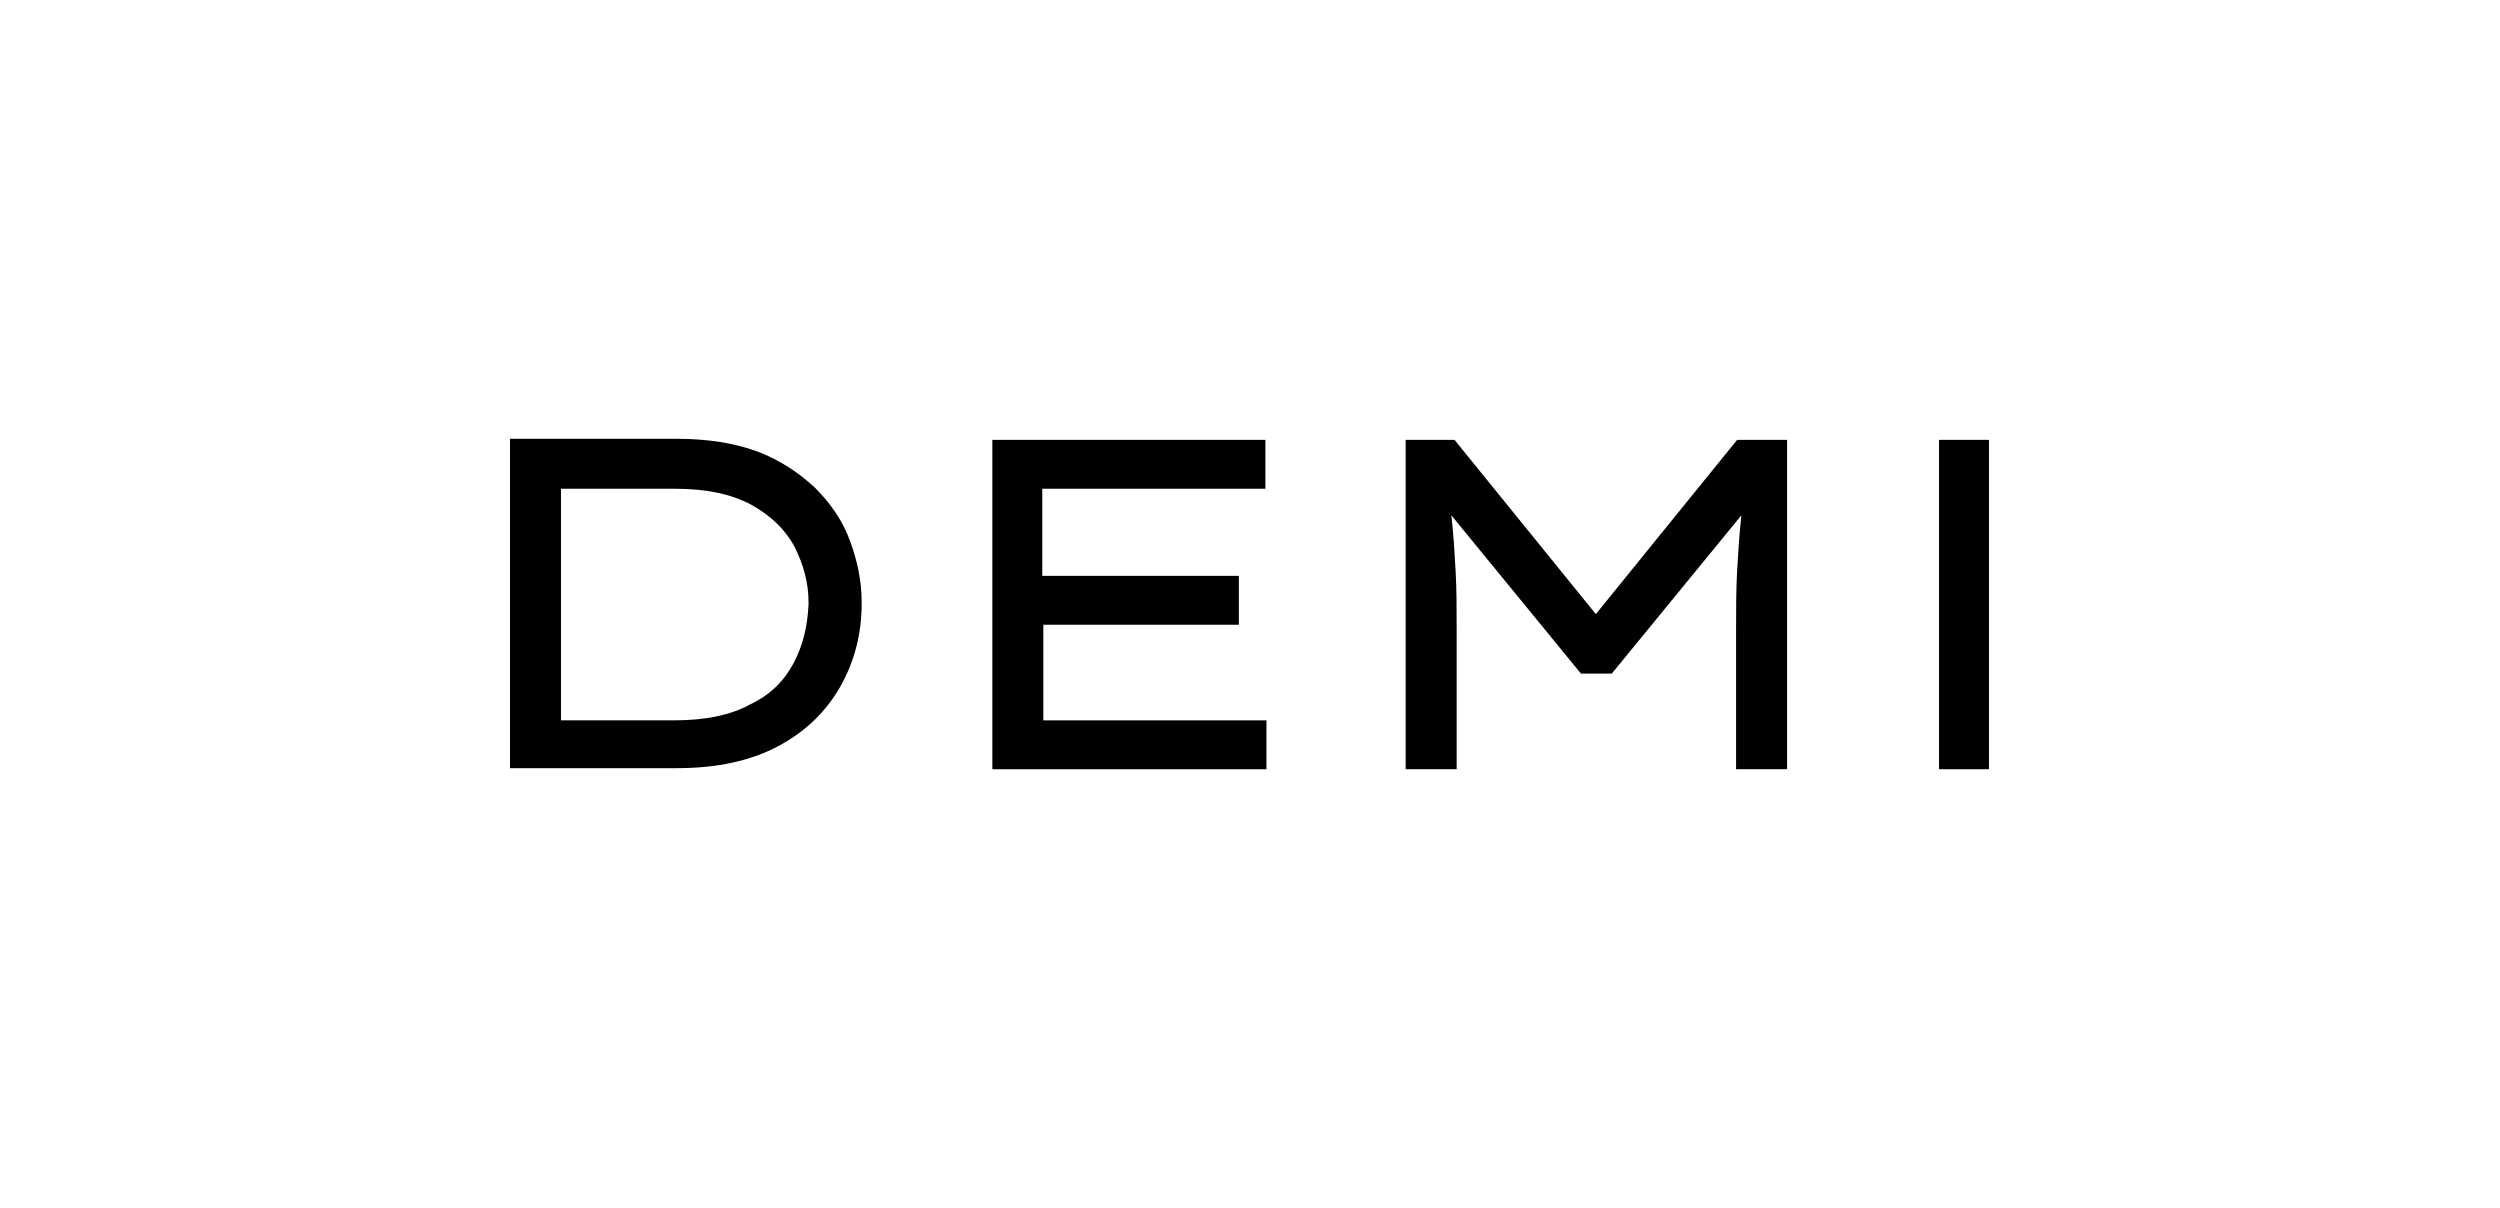 <svg xmlns="http://www.w3.org/2000/svg" xmlns:xlink="http://www.w3.org/1999/xlink" id="Layer_1" x="0px" y="0px" viewBox="0 0 235.3 113.7" style="enable-background:new 0 0 235.3 113.7;" xml:space="preserve"><g>	<g>		<g>			<path d="M93.4,41.4h25.7V46h-21v8.2h18.5v4.6H98.2v9h21v4.6H93.4V41.4z"></path>			<path d="M136.9,41.4l13.3,16.4l13.3-16.4h4.7v31h-4.8V59.2c0-1.9,0-3.7,0.1-5.5c0.1-1.7,0.2-3.4,0.4-5.2l-12.2,14.9h-2.9     l-12.2-14.9c0.2,1.7,0.3,3.4,0.4,5.2c0.1,1.7,0.1,3.6,0.1,5.5v13.2h-4.8v-31L136.9,41.4L136.9,41.4z"></path>			<path d="M81.1,56.7c0-2-0.4-3.9-1.1-5.8c-0.7-1.9-1.8-3.5-3.3-5c-1.5-1.4-3.3-2.6-5.4-3.4c-2.2-0.8-4.7-1.2-7.6-1.2H48v31h15.7     c3.8,0,7-0.7,9.6-2.1c2.6-1.4,4.5-3.3,5.8-5.6c1.3-2.3,2-4.9,2-7.8C81.1,56.8,81.1,56.8,81.1,56.7z M74.7,62.4     c-0.9,1.7-2.2,3-4.1,3.9c-1.8,1-4.2,1.5-7.2,1.5H52.8V46h10.7c3,0,5.3,0.5,7.2,1.5c1.8,1,3.2,2.3,4.1,4c0.8,1.6,1.3,3.3,1.3,5.2     c0,0.1,0,0.1,0,0.2C76,58.9,75.6,60.7,74.7,62.4z"></path>			<rect x="182.5" y="41.4" width="4.7" height="31"></rect>		</g>	</g></g></svg>